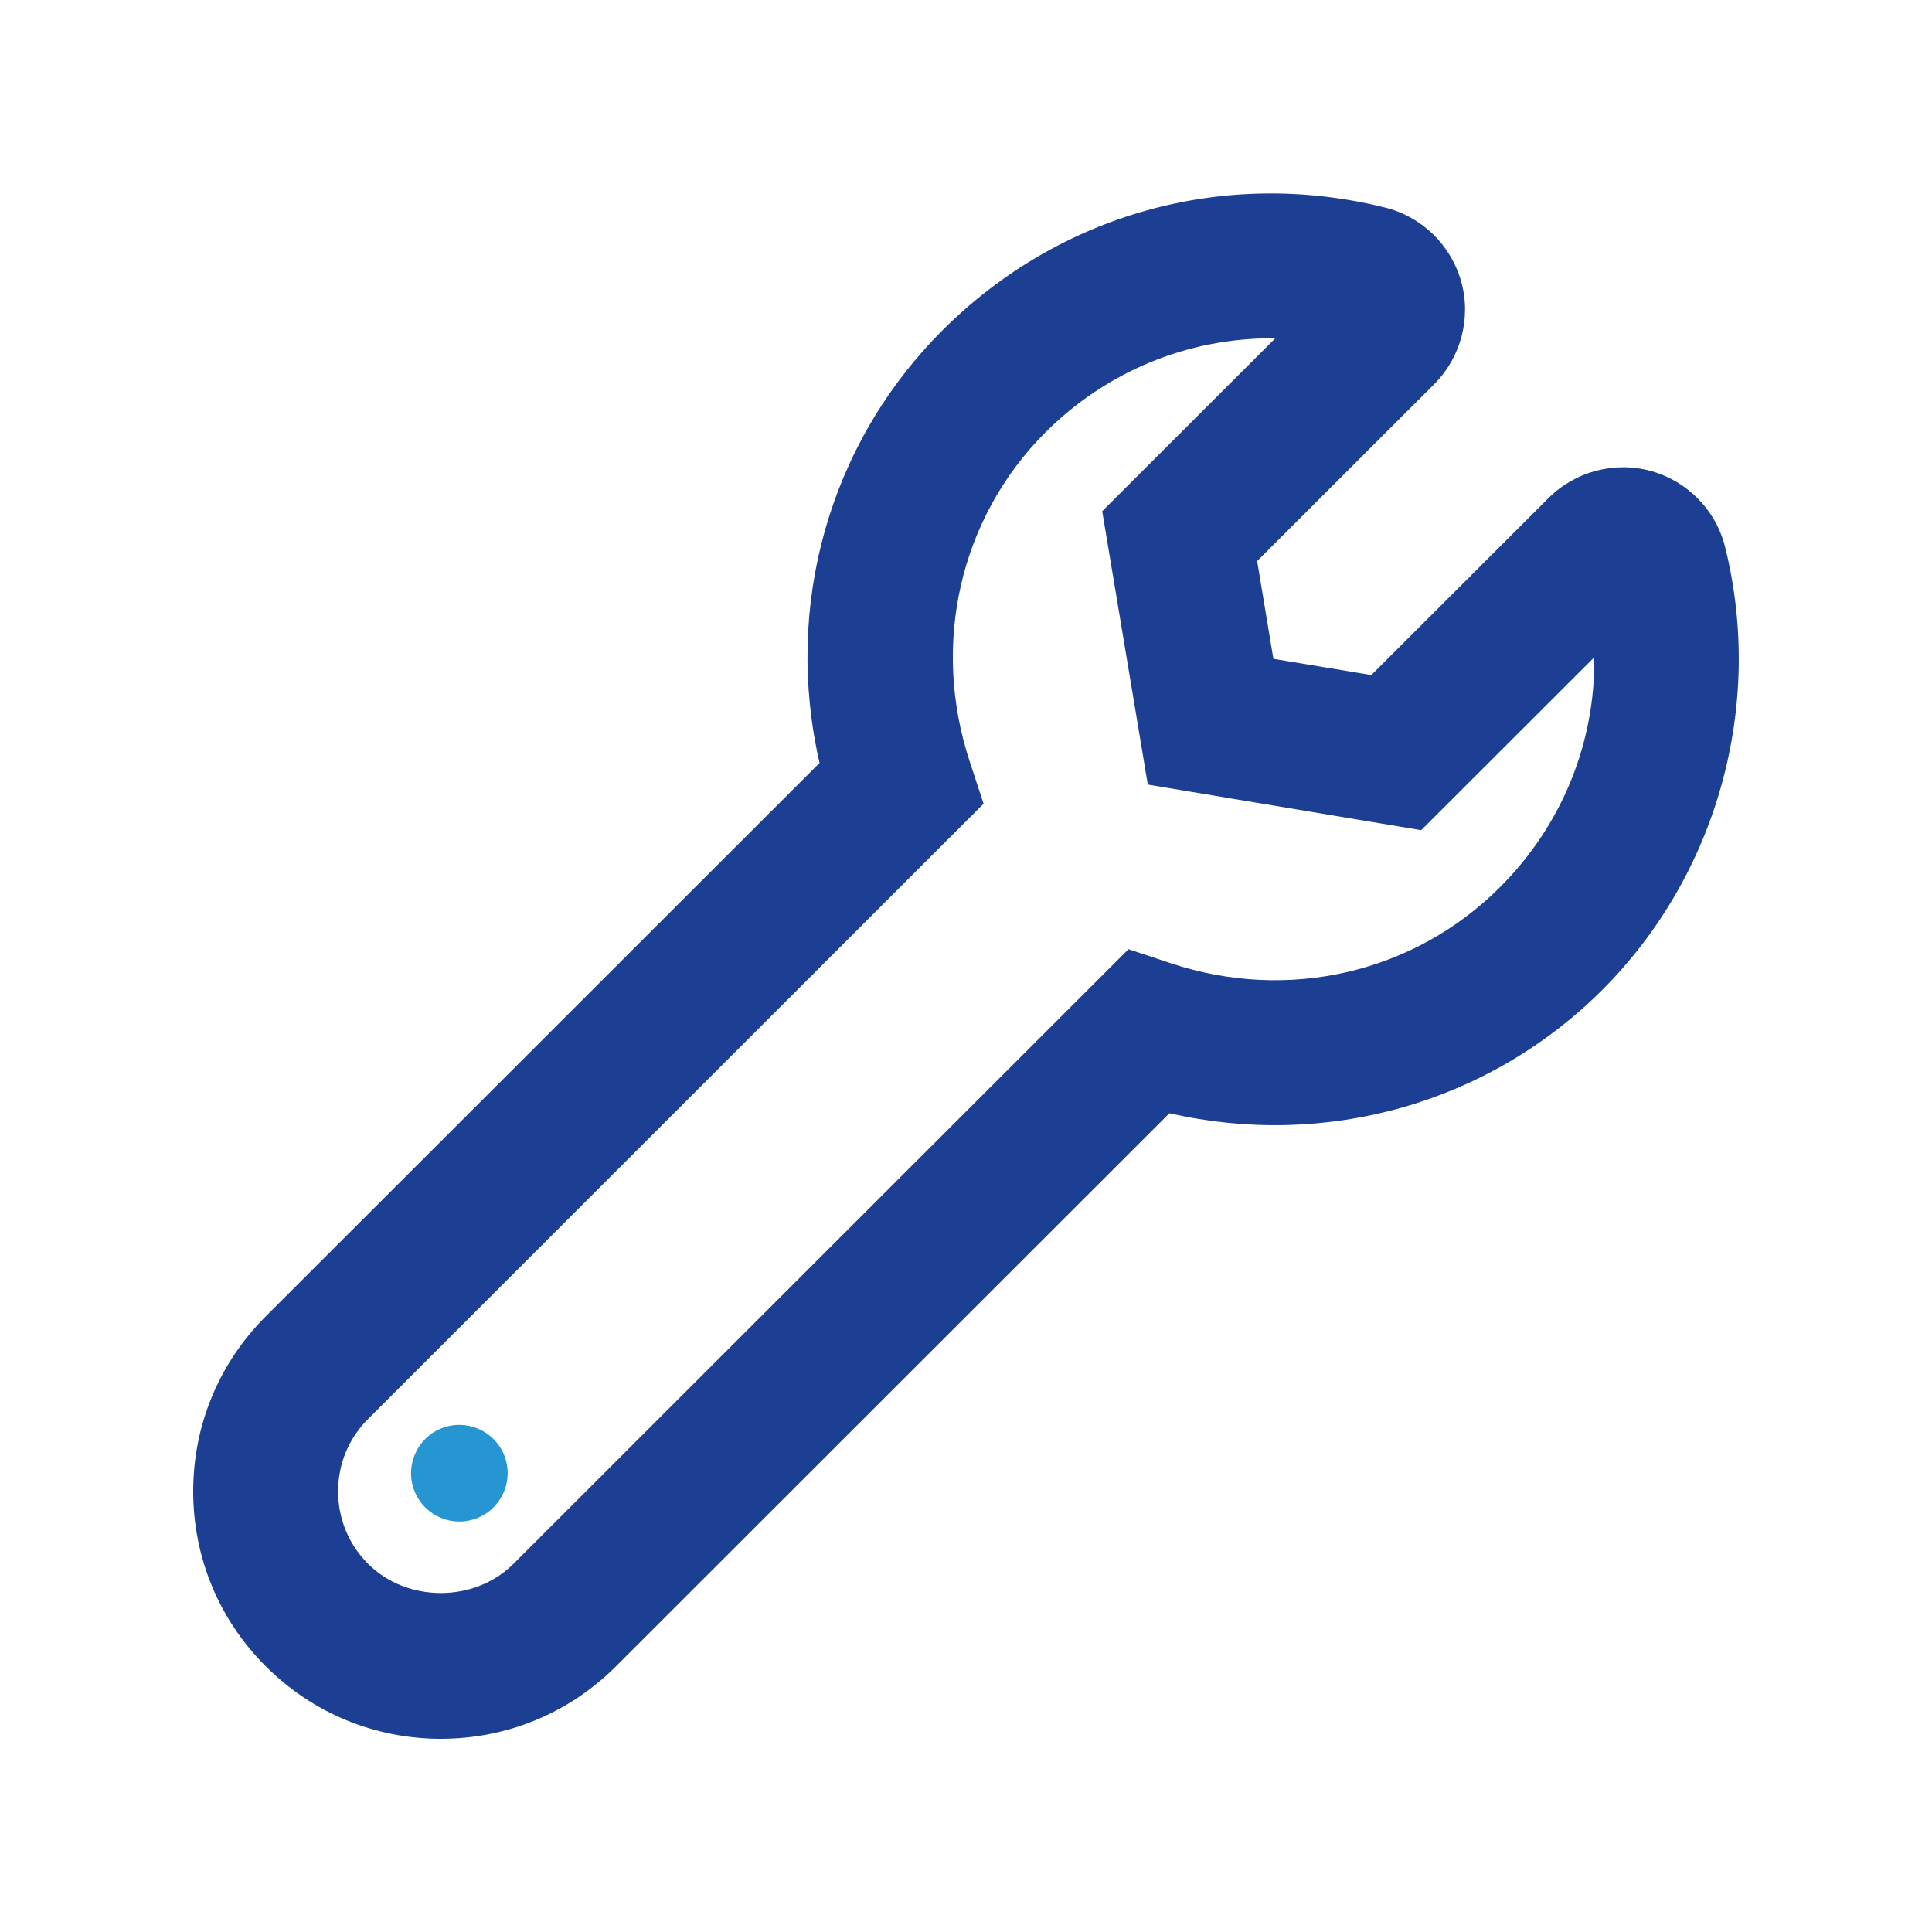 <?xml version="1.0" encoding="utf-8"?>
<!-- Generator: Adobe Illustrator 24.1.0, SVG Export Plug-In . SVG Version: 6.00 Build 0)  -->
<svg version="1.1" id="Laag_1" xmlns="http://www.w3.org/2000/svg" xmlns:xlink="http://www.w3.org/1999/xlink" x="0px" y="0px"
	 viewBox="0 0 1000 1000" style="enable-background:new 0 0 1000 1000;" xml:space="preserve">
<style type="text/css">
	.st0{fill:#1C3F94;}
	.st1{fill:#2696D3;}
</style>
<path class="st0" d="M892.9,283.1c-4.7-19-19.4-34-38.3-39.3c-18.9-5.2-39.3,0.2-53.1,14l-91.7,91.6l-50.7-8.4l-8.4-50.6l91.7-91.6
	c13.8-13.9,19.2-34.3,13.9-53.1c-5.3-18.9-20.4-33.6-39.5-38.3c-83-20.6-168.6,3.2-229,63.6c-58.8,58.8-82.2,142.8-63.6,223.9
	L137.6,681.3c-24.2,24.2-37.6,56.3-37.6,90.6c0,34.2,13.3,66.4,37.6,90.6c24.2,24.2,56.4,37.5,90.6,37.5c34.2,0,66.4-13.3,90.6-37.5
	l286.5-286.3c80.9,18.5,165.1-4.9,224.2-64C888.9,452.7,913.3,364.9,892.9,283.1z M776.4,459.2c-44.5,44.5-109.7,59.5-170.3,39.4
	l-22-7.3L265.7,809.5c-20.1,20.1-55.1,20-75.1,0c-10.1-10-15.6-23.4-15.6-37.6c0-14.2,5.5-27.5,15.6-37.5L509.1,416l-7.2-21.9
	c-20-60.8-5-126,39.1-170.2c31.8-31.8,73.7-48.8,117.3-48.8h1.8l-89.6,89.5l23.6,141.5l141.5,23.6l89.6-89.5
	C825.7,384.4,808.6,427,776.4,459.2z"/>
<ellipse transform="matrix(0.924 -0.383 0.383 0.924 -273.727 148.939)" class="st1" cx="237.5" cy="762.5" rx="25" ry="25"/>
</svg>
